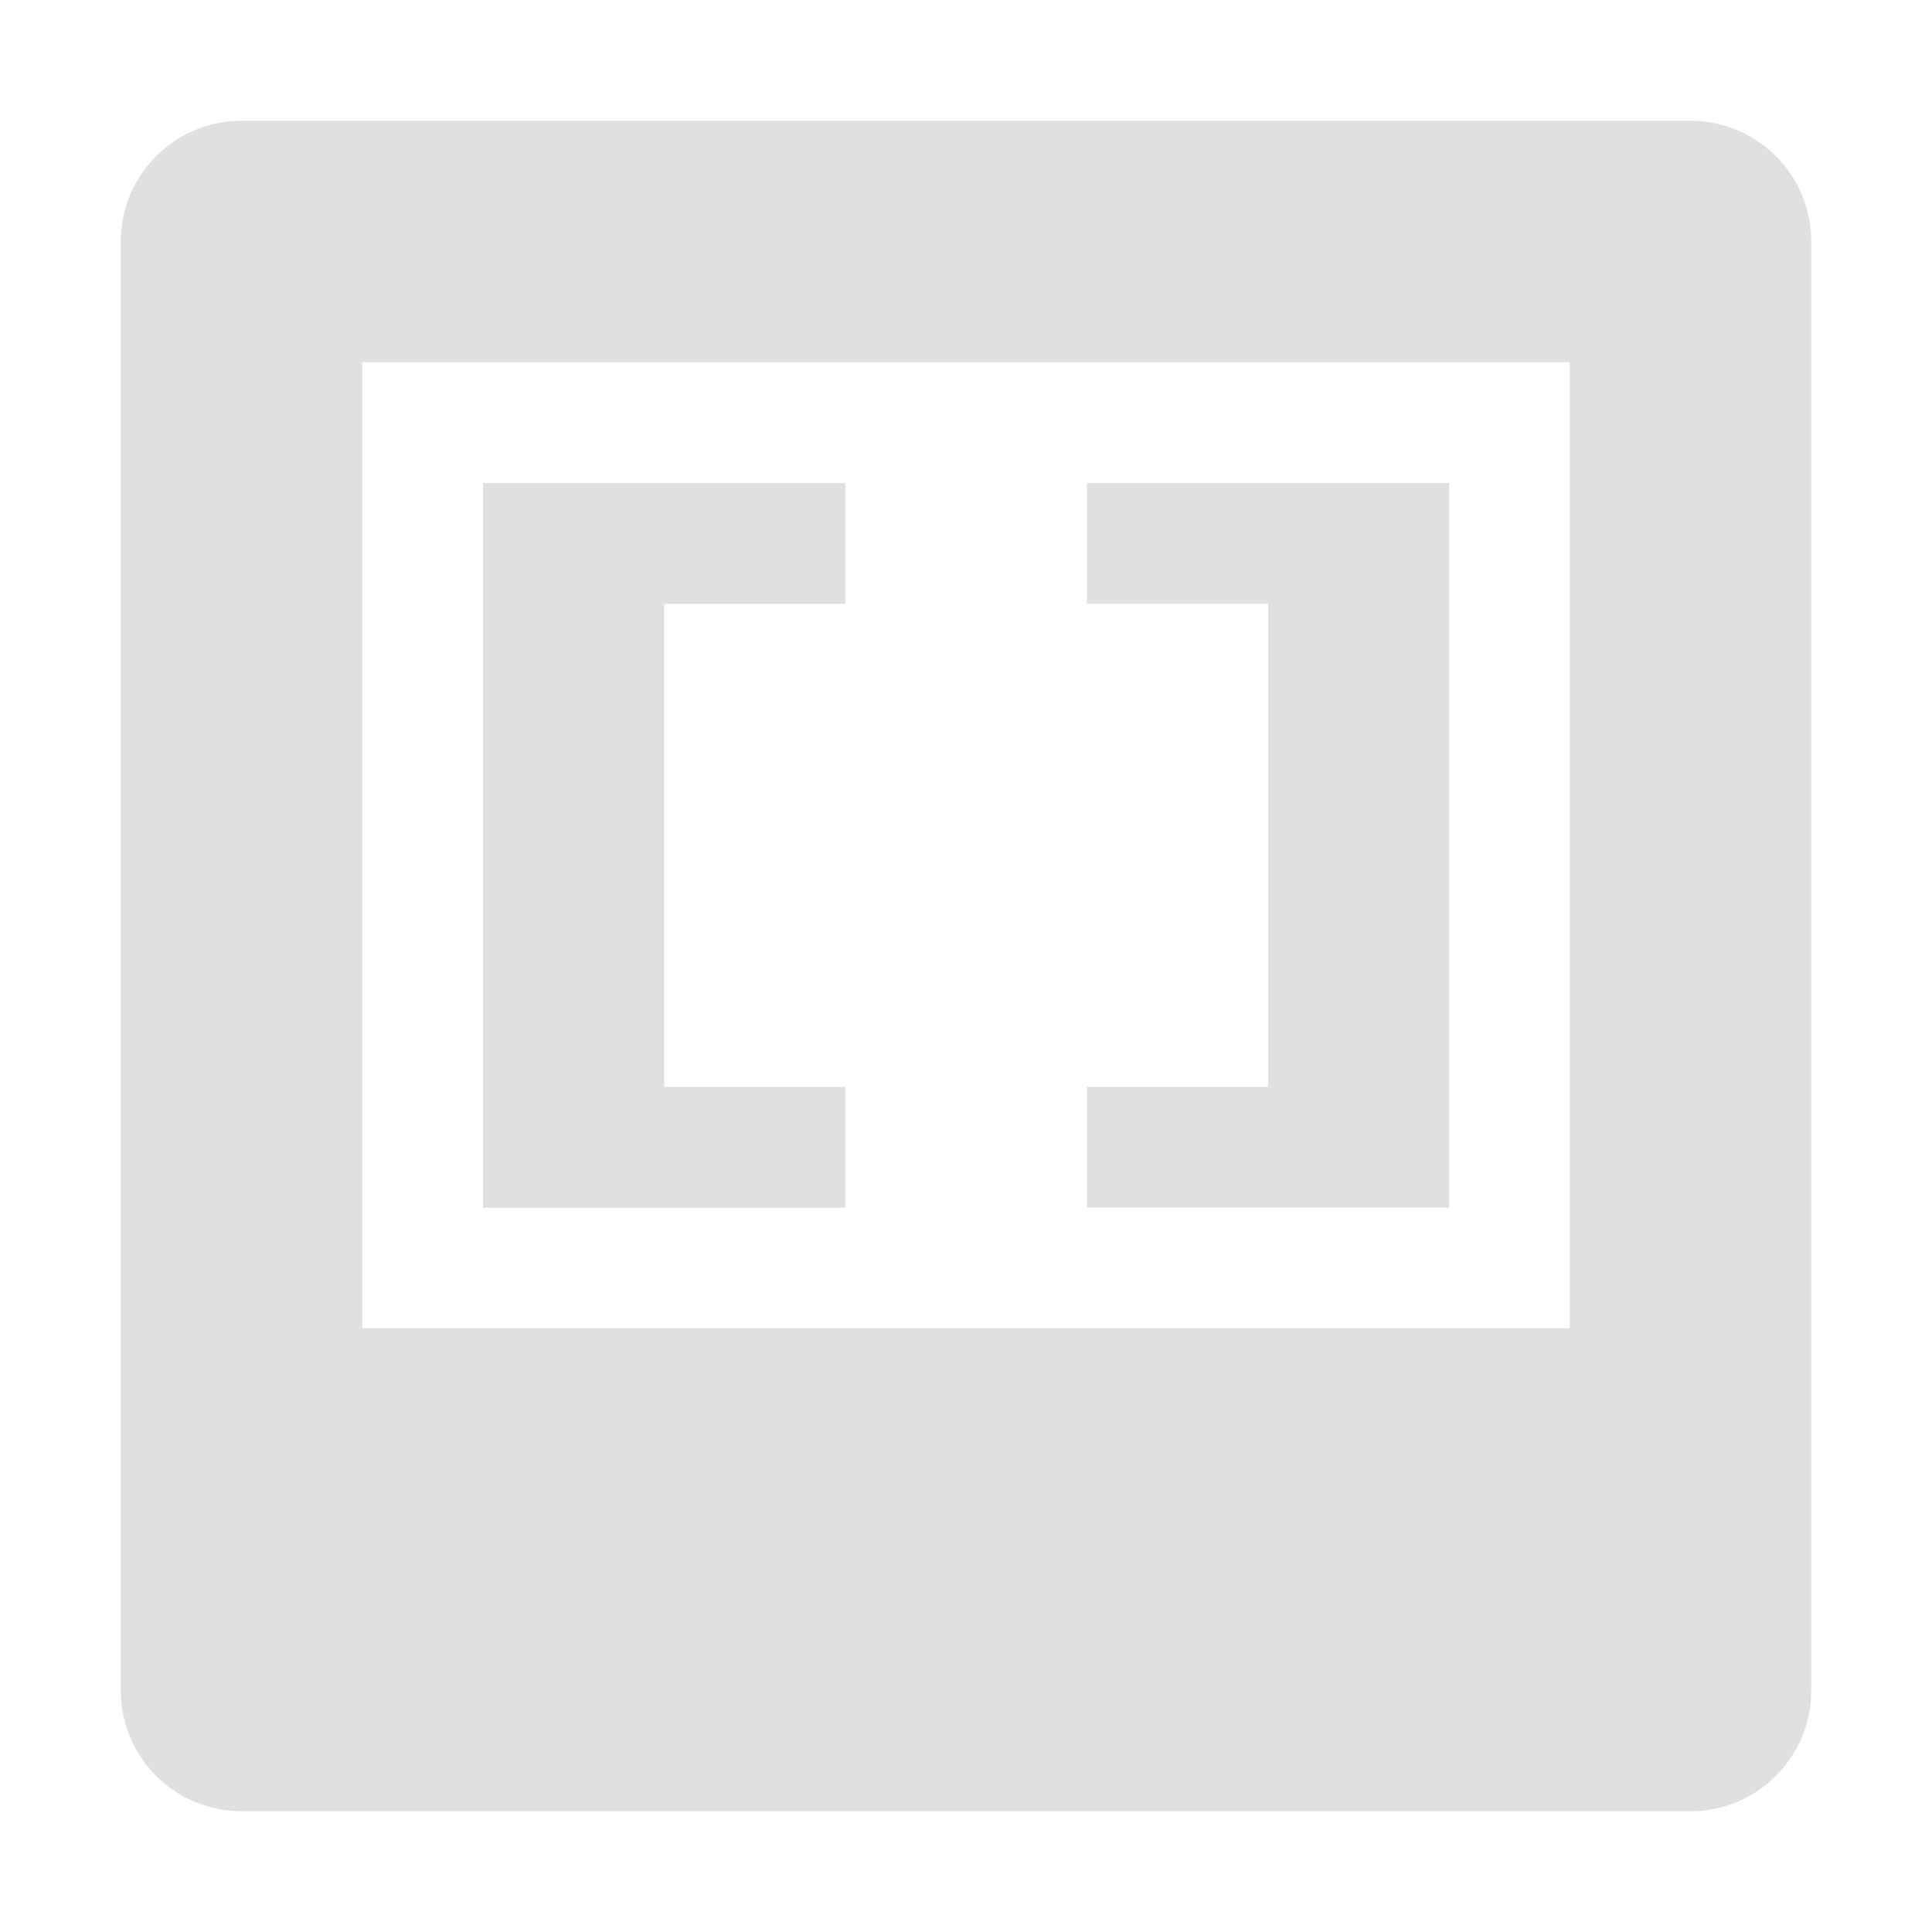 <svg height="16" viewBox="0 0 16 16" width="16" xmlns="http://www.w3.org/2000/svg"><g fill="#e0e0e0" transform="translate(-.36 .288)"><path d="m2 1c-.552 0-1 .448-1 1v12c0 .552.448 1 1 1h12c.552 0 1-.448 1-1v-12c0-.552-.448-1-1-1zm1 2h10v8h-10z" fill-opacity=".996" transform="translate(.36 -.288)"/><g fill-opacity=".996" stroke-width=".207" transform="matrix(1.62 0 0 .751 -3.723 1.833)"><path d="m4.99 2.503h1.852v1.332h-.926v5.327h.926v1.332h-1.852z"/><path d="m9.929 10.493h-1.852v-1.332h.926v-5.327h-.926v-1.332h1.852z"/></g></g></svg>
